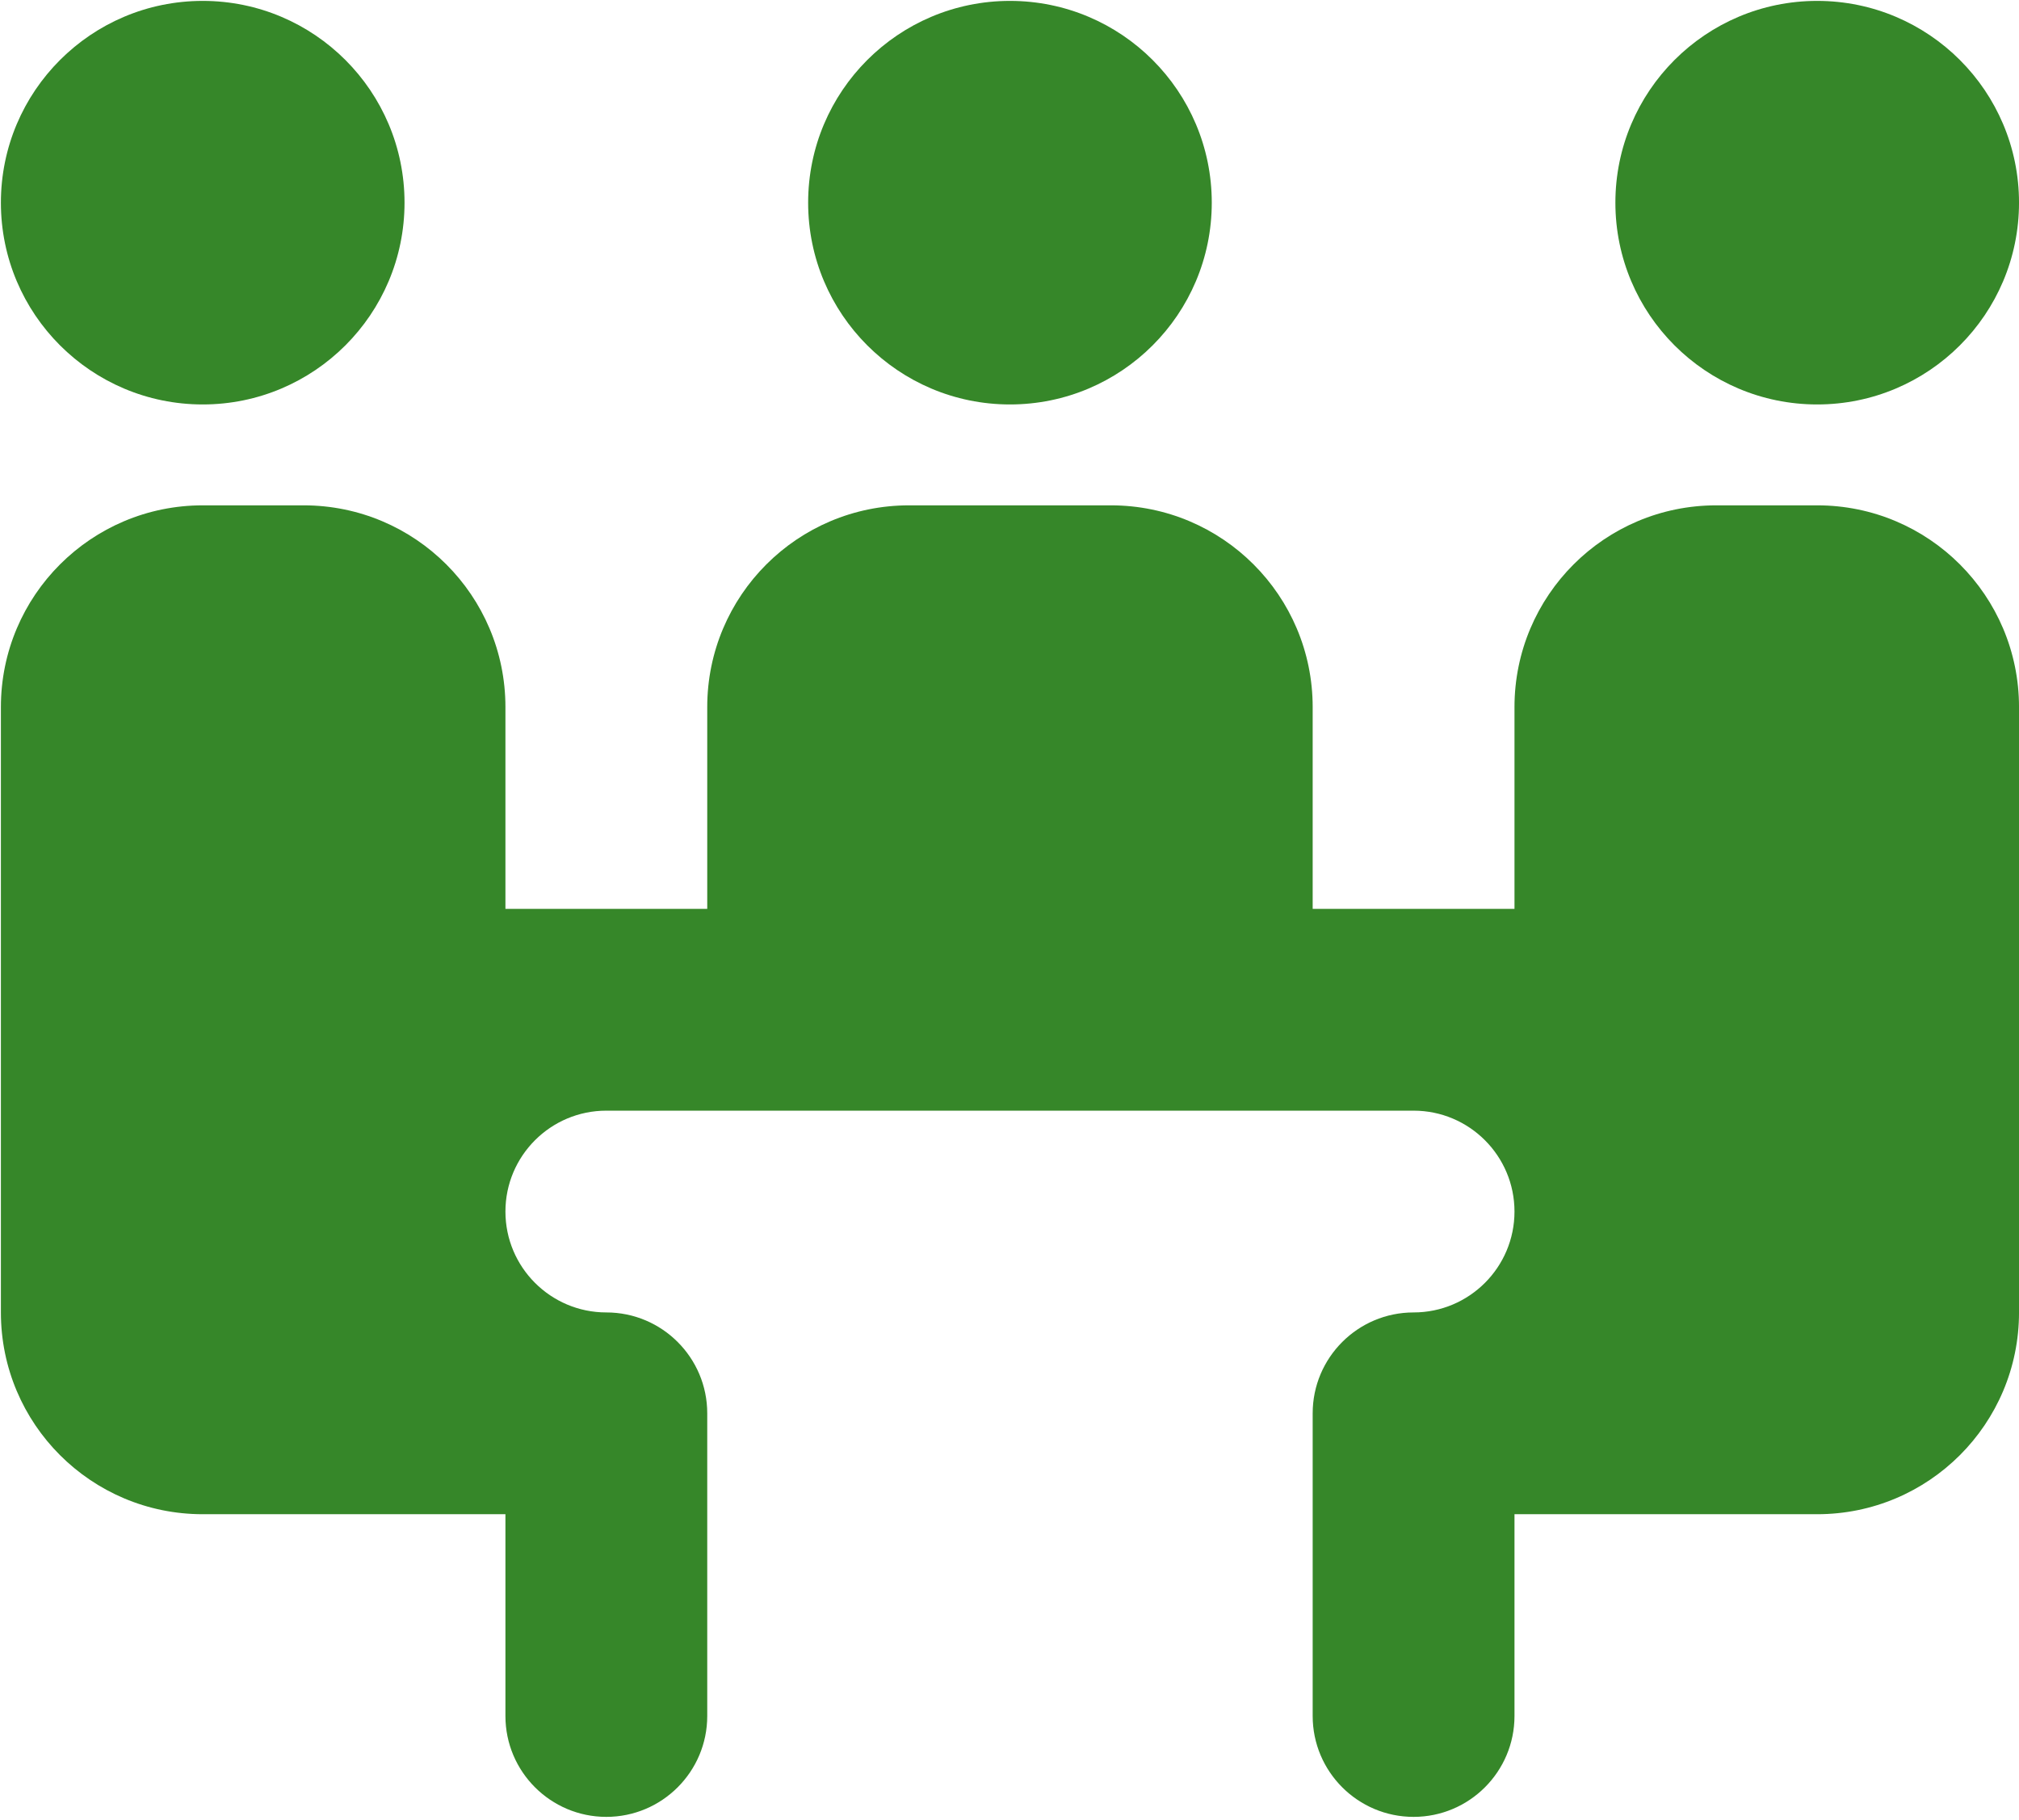 <?xml version="1.0" encoding="UTF-8" standalone="no"?>
<!-- Created with Vectornator (http://vectornator.io/) -->
<svg xmlns="http://www.w3.org/2000/svg" xmlns:vectornator="http://vectornator.io" xmlns:xlink="http://www.w3.org/1999/xlink" height="100%" stroke-miterlimit="10" style="fill-rule:nonzero;clip-rule:evenodd;stroke-linecap:round;stroke-linejoin:round;" version="1.1" viewBox="0 0 635.04 572.67" width="100%" xml:space="preserve">
<defs></defs>
<clipPath id="ArtboardFrame">
<rect height="572.67" width="635.04" x="0" y="0"></rect>
</clipPath>
<g clip-path="url(#ArtboardFrame)" id="Calque-1" vectornator:layerName="Calque 1">
<g opacity="1" vectornator:layerName="Meeting Room">
<path d="M317.664 0.283C282.607 0.283 254.188 28.703 254.188 63.76C254.188 98.817 282.607 127.236 317.664 127.236C352.721 127.236 381.14 98.817 381.14 63.76C381.14 28.703 352.721 0.283 317.664 0.283ZM571.568 0.283C536.512 0.283 508.092 28.703 508.092 63.76C508.092 98.817 536.512 127.236 571.568 127.236C606.625 127.236 635.044 98.817 635.044 63.76C635.044 28.703 606.625 0.283 571.568 0.283ZM63.76 0.283C28.703 0.283 0.283 28.703 0.283 63.76C0.283 98.817 28.703 127.236 63.76 127.236C98.817 127.236 127.236 98.817 127.236 63.76C127.236 28.703 98.817 0.283 63.76 0.283ZM571.568 158.974L539.83 158.974C504.76 158.974 476.354 187.379 476.354 222.45L476.354 285.926L412.878 285.926L412.878 222.45C412.878 187.379 384.473 158.974 349.402 158.974L285.926 158.974C250.855 158.974 222.45 187.379 222.45 222.45L222.45 285.926L158.974 285.926L158.974 222.45C158.974 187.379 130.568 158.974 95.498 158.974L63.76 158.974C28.689 158.974 0.283 187.379 0.283 222.45L0.283 412.878C0.283 447.949 28.689 476.354 63.76 476.354L158.974 476.354L158.974 539.83C158.974 557.35 173.192 571.568 190.712 571.568L190.712 571.568C208.231 571.568 222.45 557.35 222.45 539.83L222.45 444.616C222.45 427.097 208.231 412.878 190.712 412.878L190.712 412.878C173.192 412.878 158.974 398.66 158.974 381.14L158.974 381.14C158.974 363.621 173.192 349.402 190.712 349.402L444.616 349.402C462.136 349.402 476.354 363.621 476.354 381.14L476.354 381.14C476.354 398.66 462.136 412.878 444.616 412.878L444.616 412.878C427.097 412.878 412.878 427.097 412.878 444.616L412.878 539.83C412.878 557.35 427.097 571.568 444.616 571.568L444.616 571.568C462.136 571.568 476.354 557.35 476.354 539.83L476.354 476.354L571.568 476.354C606.639 476.354 635.044 447.949 635.044 412.878L635.044 222.45C635.044 187.379 606.639 158.974 571.568 158.974Z" fill="#368729" fill-rule="nonzero" opacity="1" stroke="none" vectornator:layerName="path"></path>
</g>
</g>
</svg>
